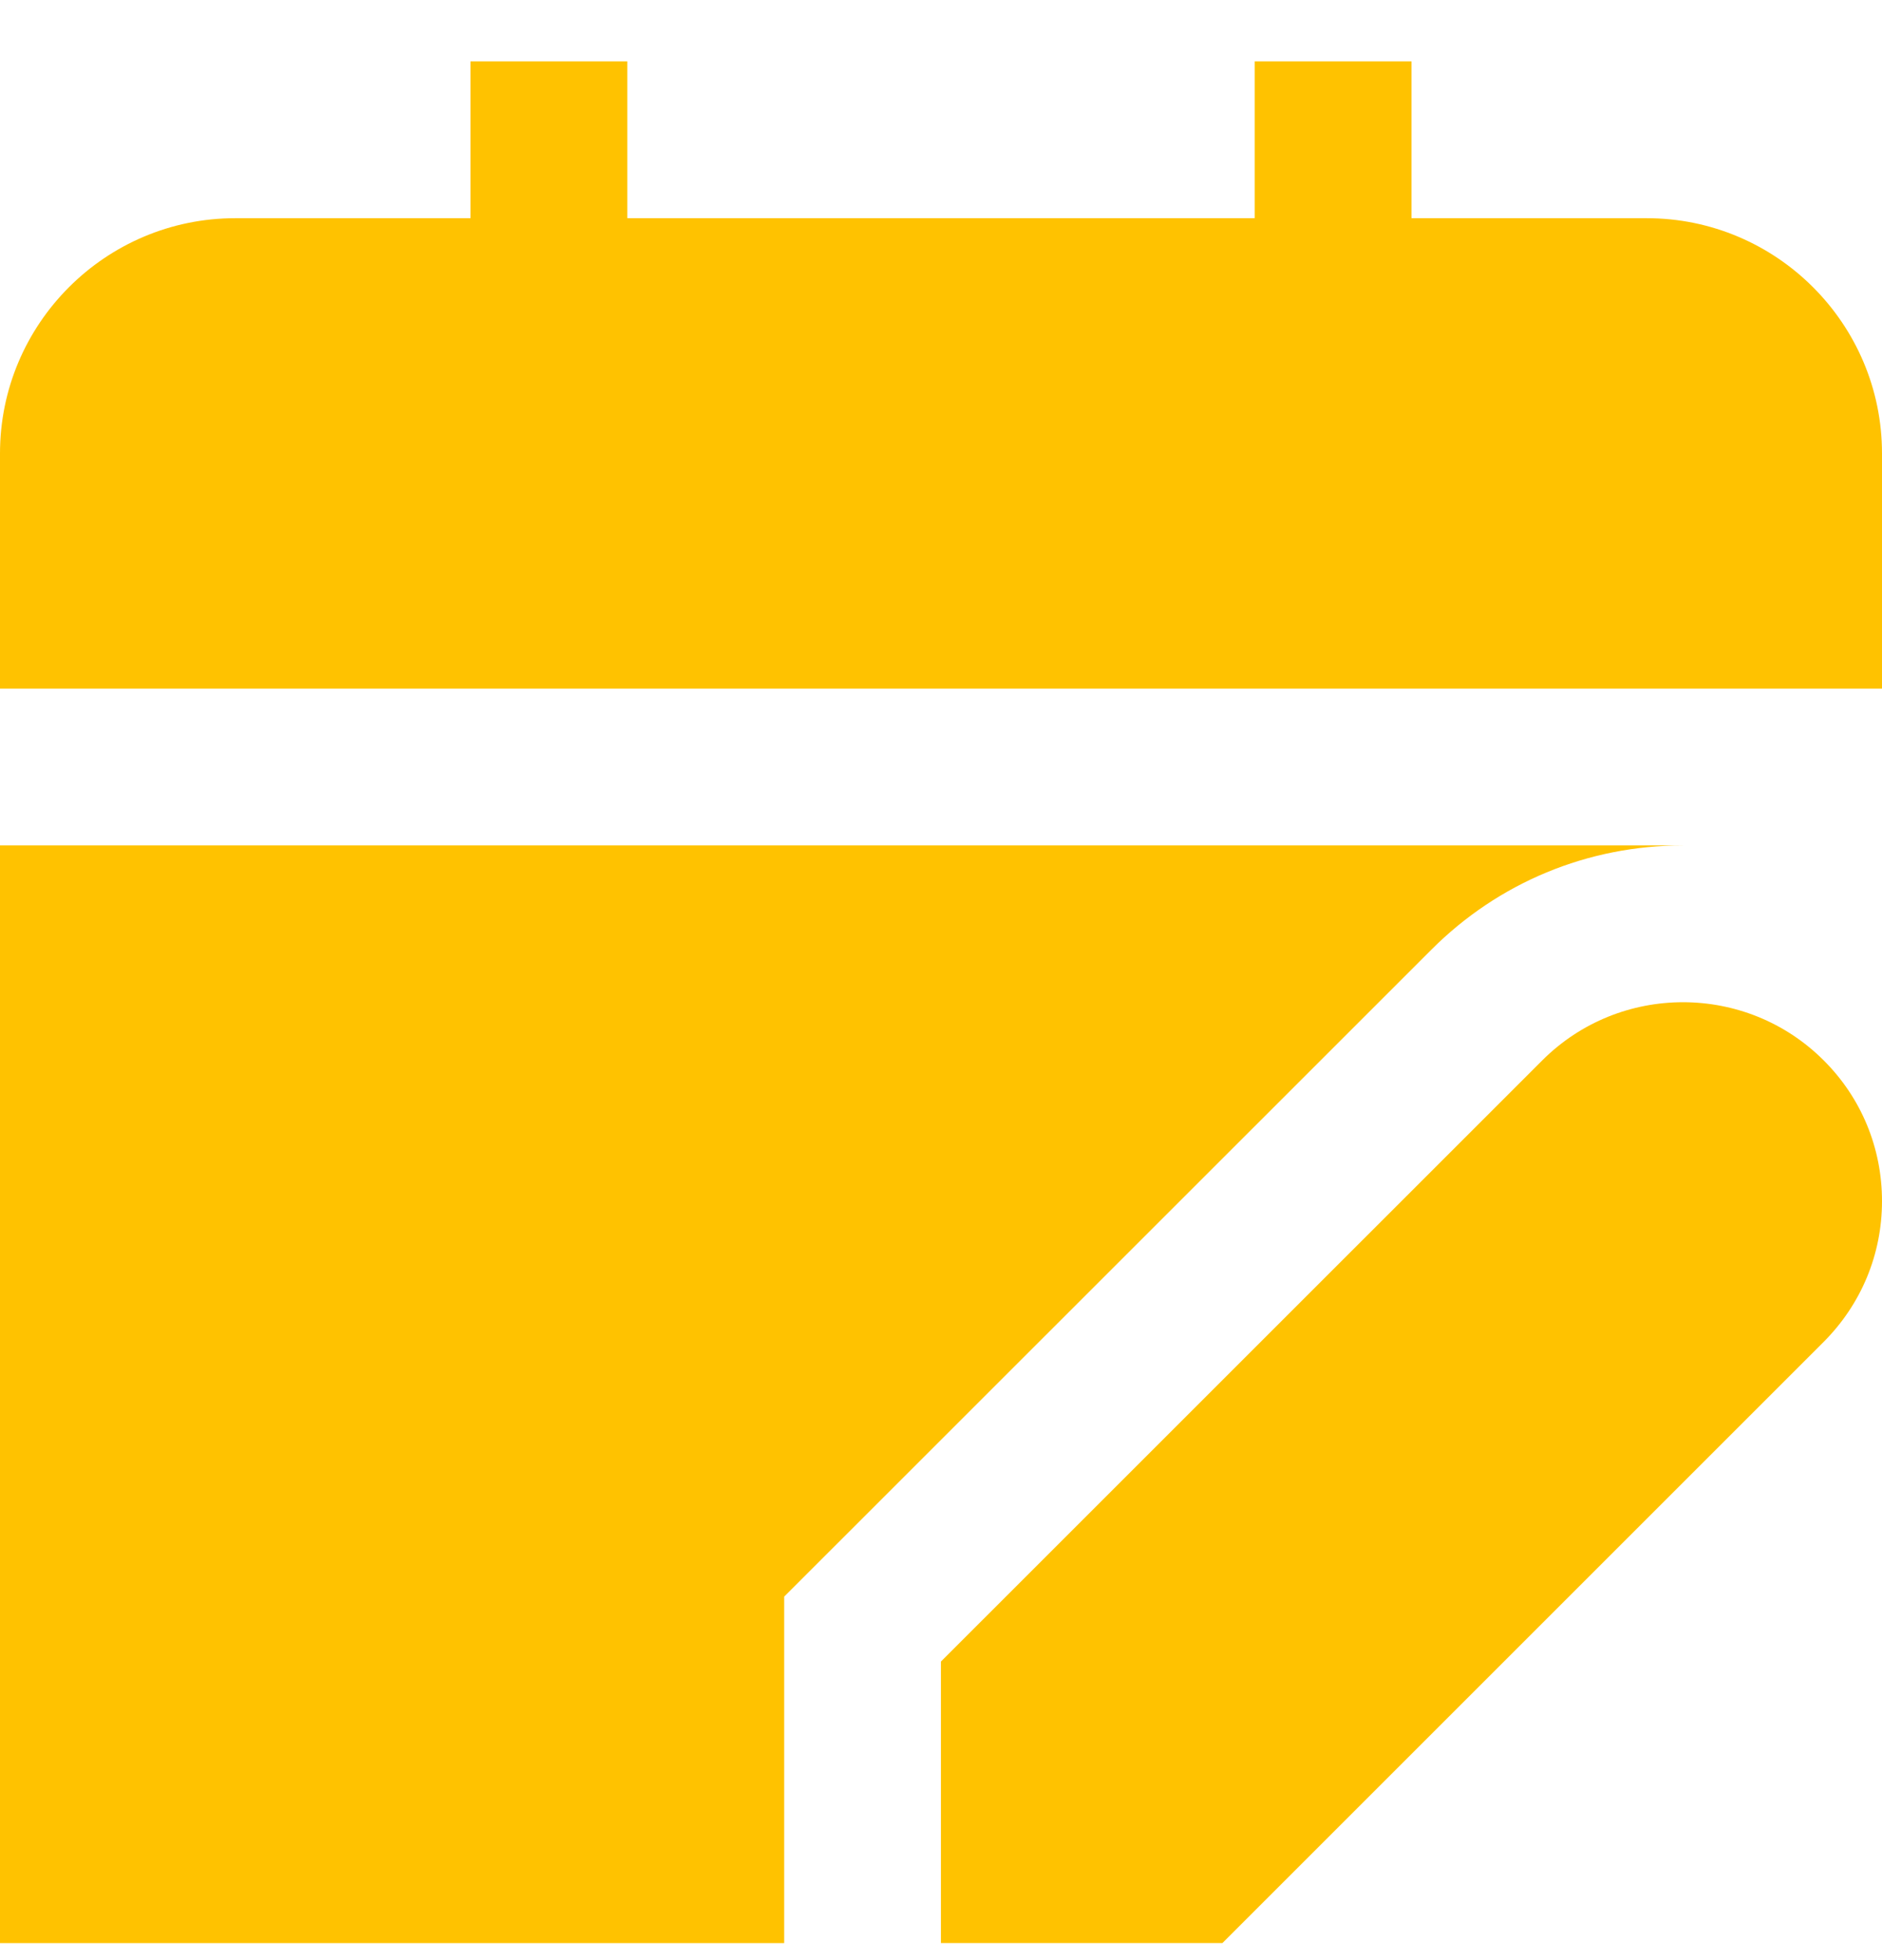 <svg width="24" height="25" viewBox="0 0 24 25" fill="none" xmlns="http://www.w3.org/2000/svg">
<g clip-path="url(#clip0_1290_4131)">
<path d="M24 8.783H0V5.783C0 4.129 1.346 2.783 3 2.783H6V0.783H8V2.783H16V0.783H18V2.783H21C22.654 2.783 24 4.129 24 5.783V8.783ZM23.257 13.525C22.267 12.535 20.657 12.535 19.667 13.525L11.999 21.192V24.782H15.589L23.256 17.115C23.735 16.635 24 15.998 24 15.32C24 14.642 23.737 14.004 23.257 13.525ZM21.462 10.783H0V24.783H10V20.364L18.254 12.112C19.109 11.256 20.248 10.783 21.462 10.783Z" fill="#FFC200"/>
</g>
<defs>
<clipPath id="clip0_1290_4131">
<rect width="24" height="24" fill="white" transform="translate(0 0.783)"/>
</clipPath>
</defs>
</svg>
